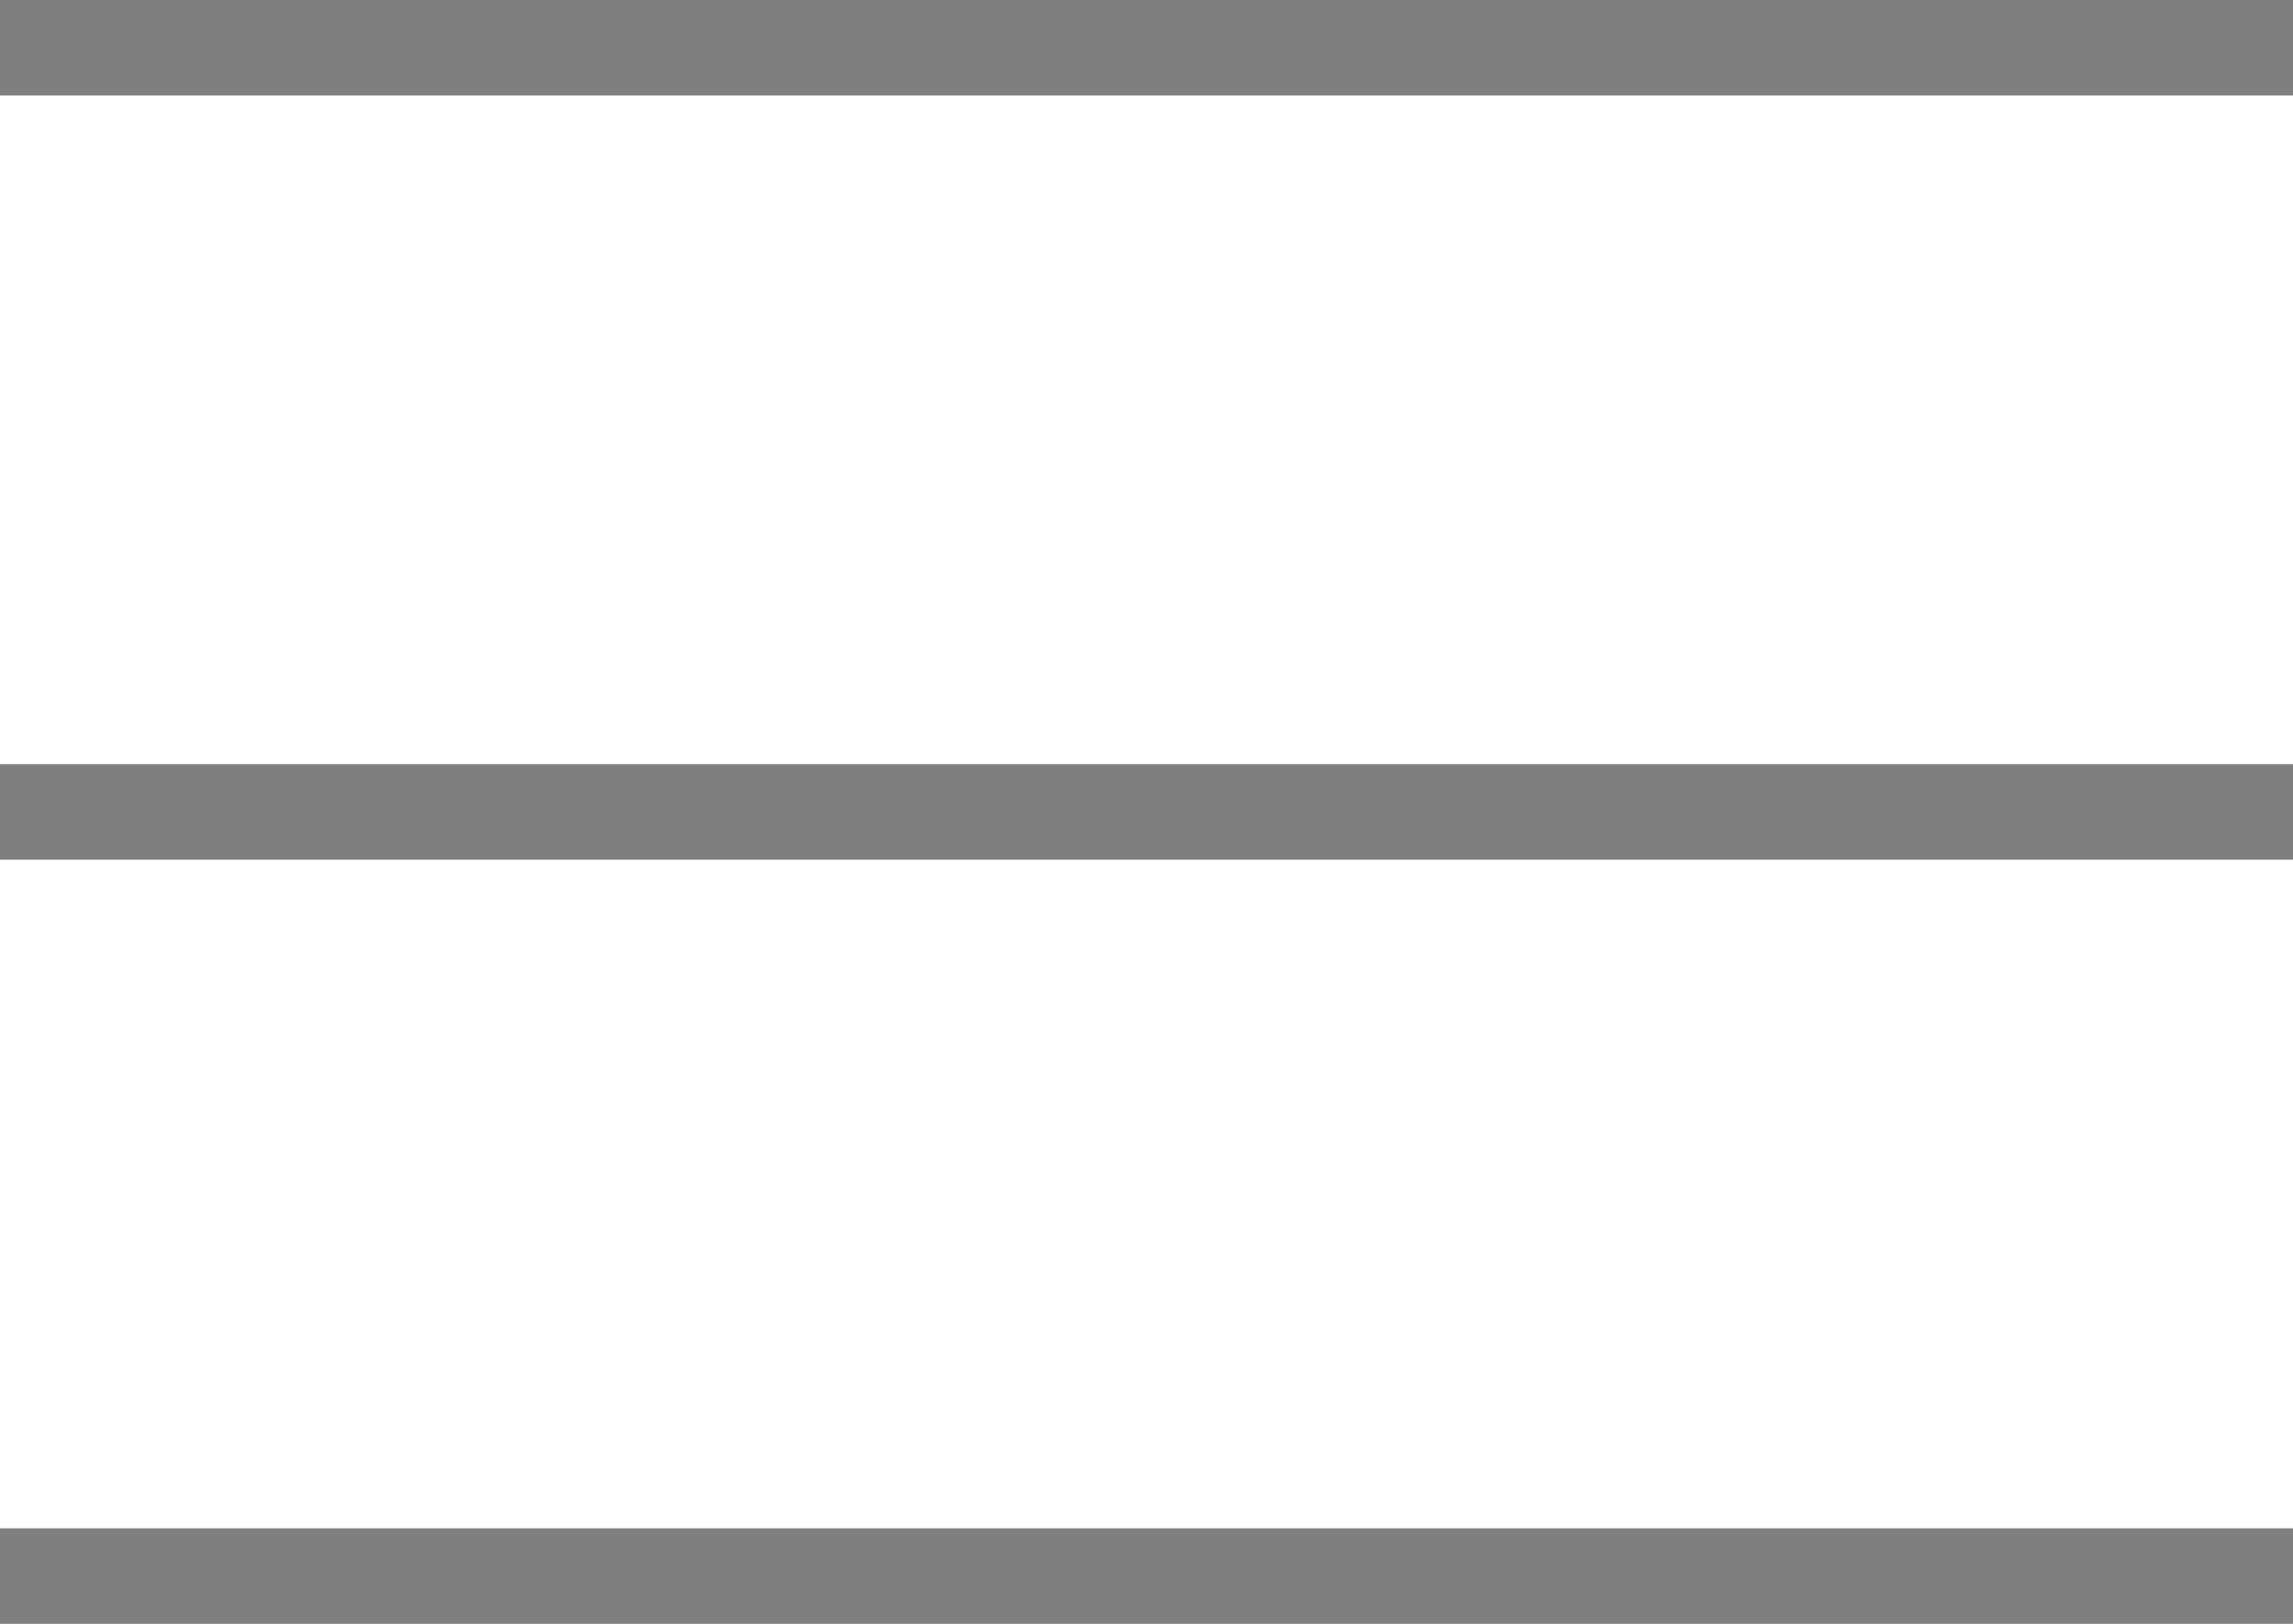 <?xml version="1.0" encoding="utf-8"?>
<!-- Generator: Adobe Illustrator 20.0.0, SVG Export Plug-In . SVG Version: 6.00 Build 0)  -->
<svg version="1.1" id="Ebene_1" xmlns="http://www.w3.org/2000/svg"  x="0px" y="0px"
	 viewBox="0 0 24 17" enable-background="new 0 0 24 17" xml:space="preserve">
<g>
	<rect fill="#7f7f7f" y="8" width="24" height="1"/>
	<rect fill="#7f7f7f" y="16" width="24" height="1"/>
	<rect fill="#7f7f7f" width="24" height="1"/>
</g>
<g>
</g>
<g>
</g>
<g>
</g>
<g>
</g>
<g>
</g>
<g>
</g>
<g>
</g>
<g>
</g>
<g>
</g>
<g>
</g>
<g>
</g>
<g>
</g>
<g>
</g>
<g>
</g>
<g>
</g>
</svg>
